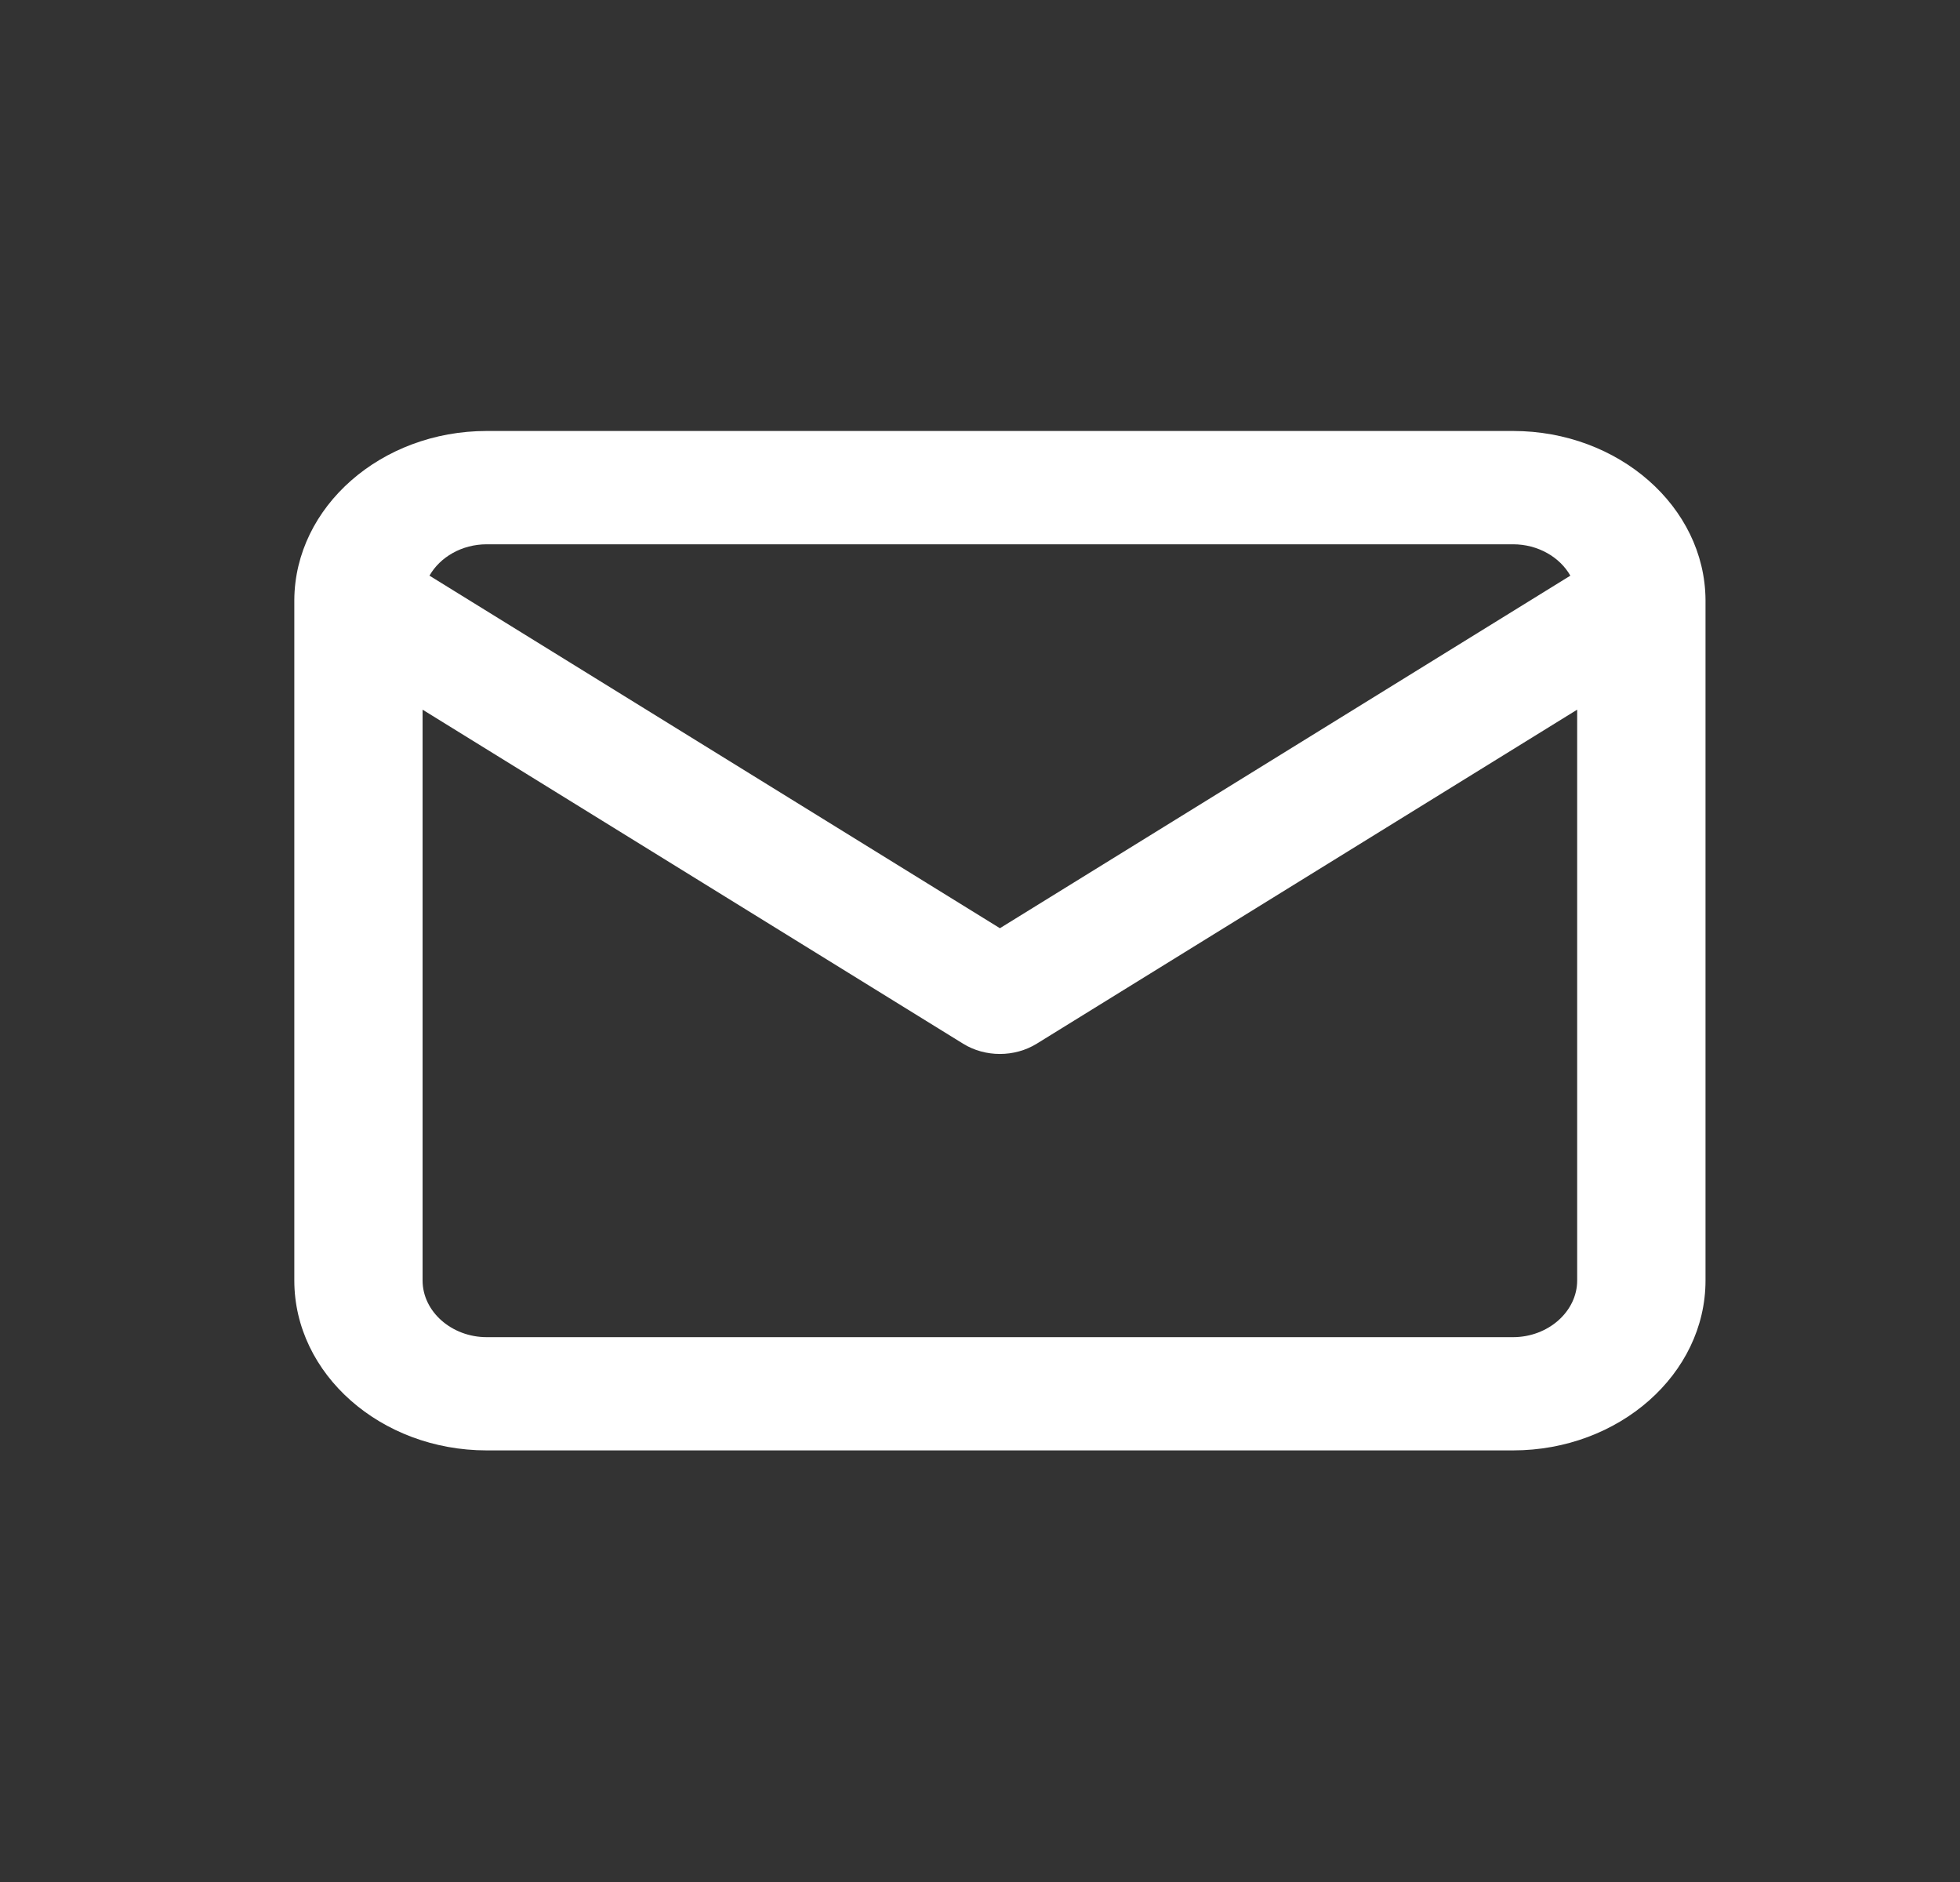 <svg width="25" height="24" viewBox="0 0 25 24" fill="none" xmlns="http://www.w3.org/2000/svg">
<rect x="0" y="0" width="25" height="24" fill="#333333" stroke="none"/>
<path fill-rule="evenodd" clip-rule="evenodd" d="M3.754 7.65C3.754 7.657 3.754 7.664 3.754 7.672V16.329C3.754 17.523 4.857 18.496 6.208 18.496H19.299C20.651 18.496 21.754 17.523 21.754 16.329V7.672C21.754 7.665 21.754 7.657 21.754 7.65C21.746 6.463 20.646 5.496 19.299 5.496H6.208C4.861 5.496 3.762 6.463 3.754 7.65ZM5.478 7.341C5.613 7.104 5.891 6.941 6.208 6.941H19.299C19.617 6.941 19.895 7.104 20.03 7.341L12.754 11.837L5.478 7.341ZM20.117 9.05V16.329C20.117 16.725 19.747 17.052 19.299 17.052H6.208C5.76 17.052 5.39 16.725 5.39 16.329V9.05L12.285 13.31C12.566 13.484 12.941 13.484 13.223 13.31L20.117 9.05Z" fill="white"/>
</svg>
